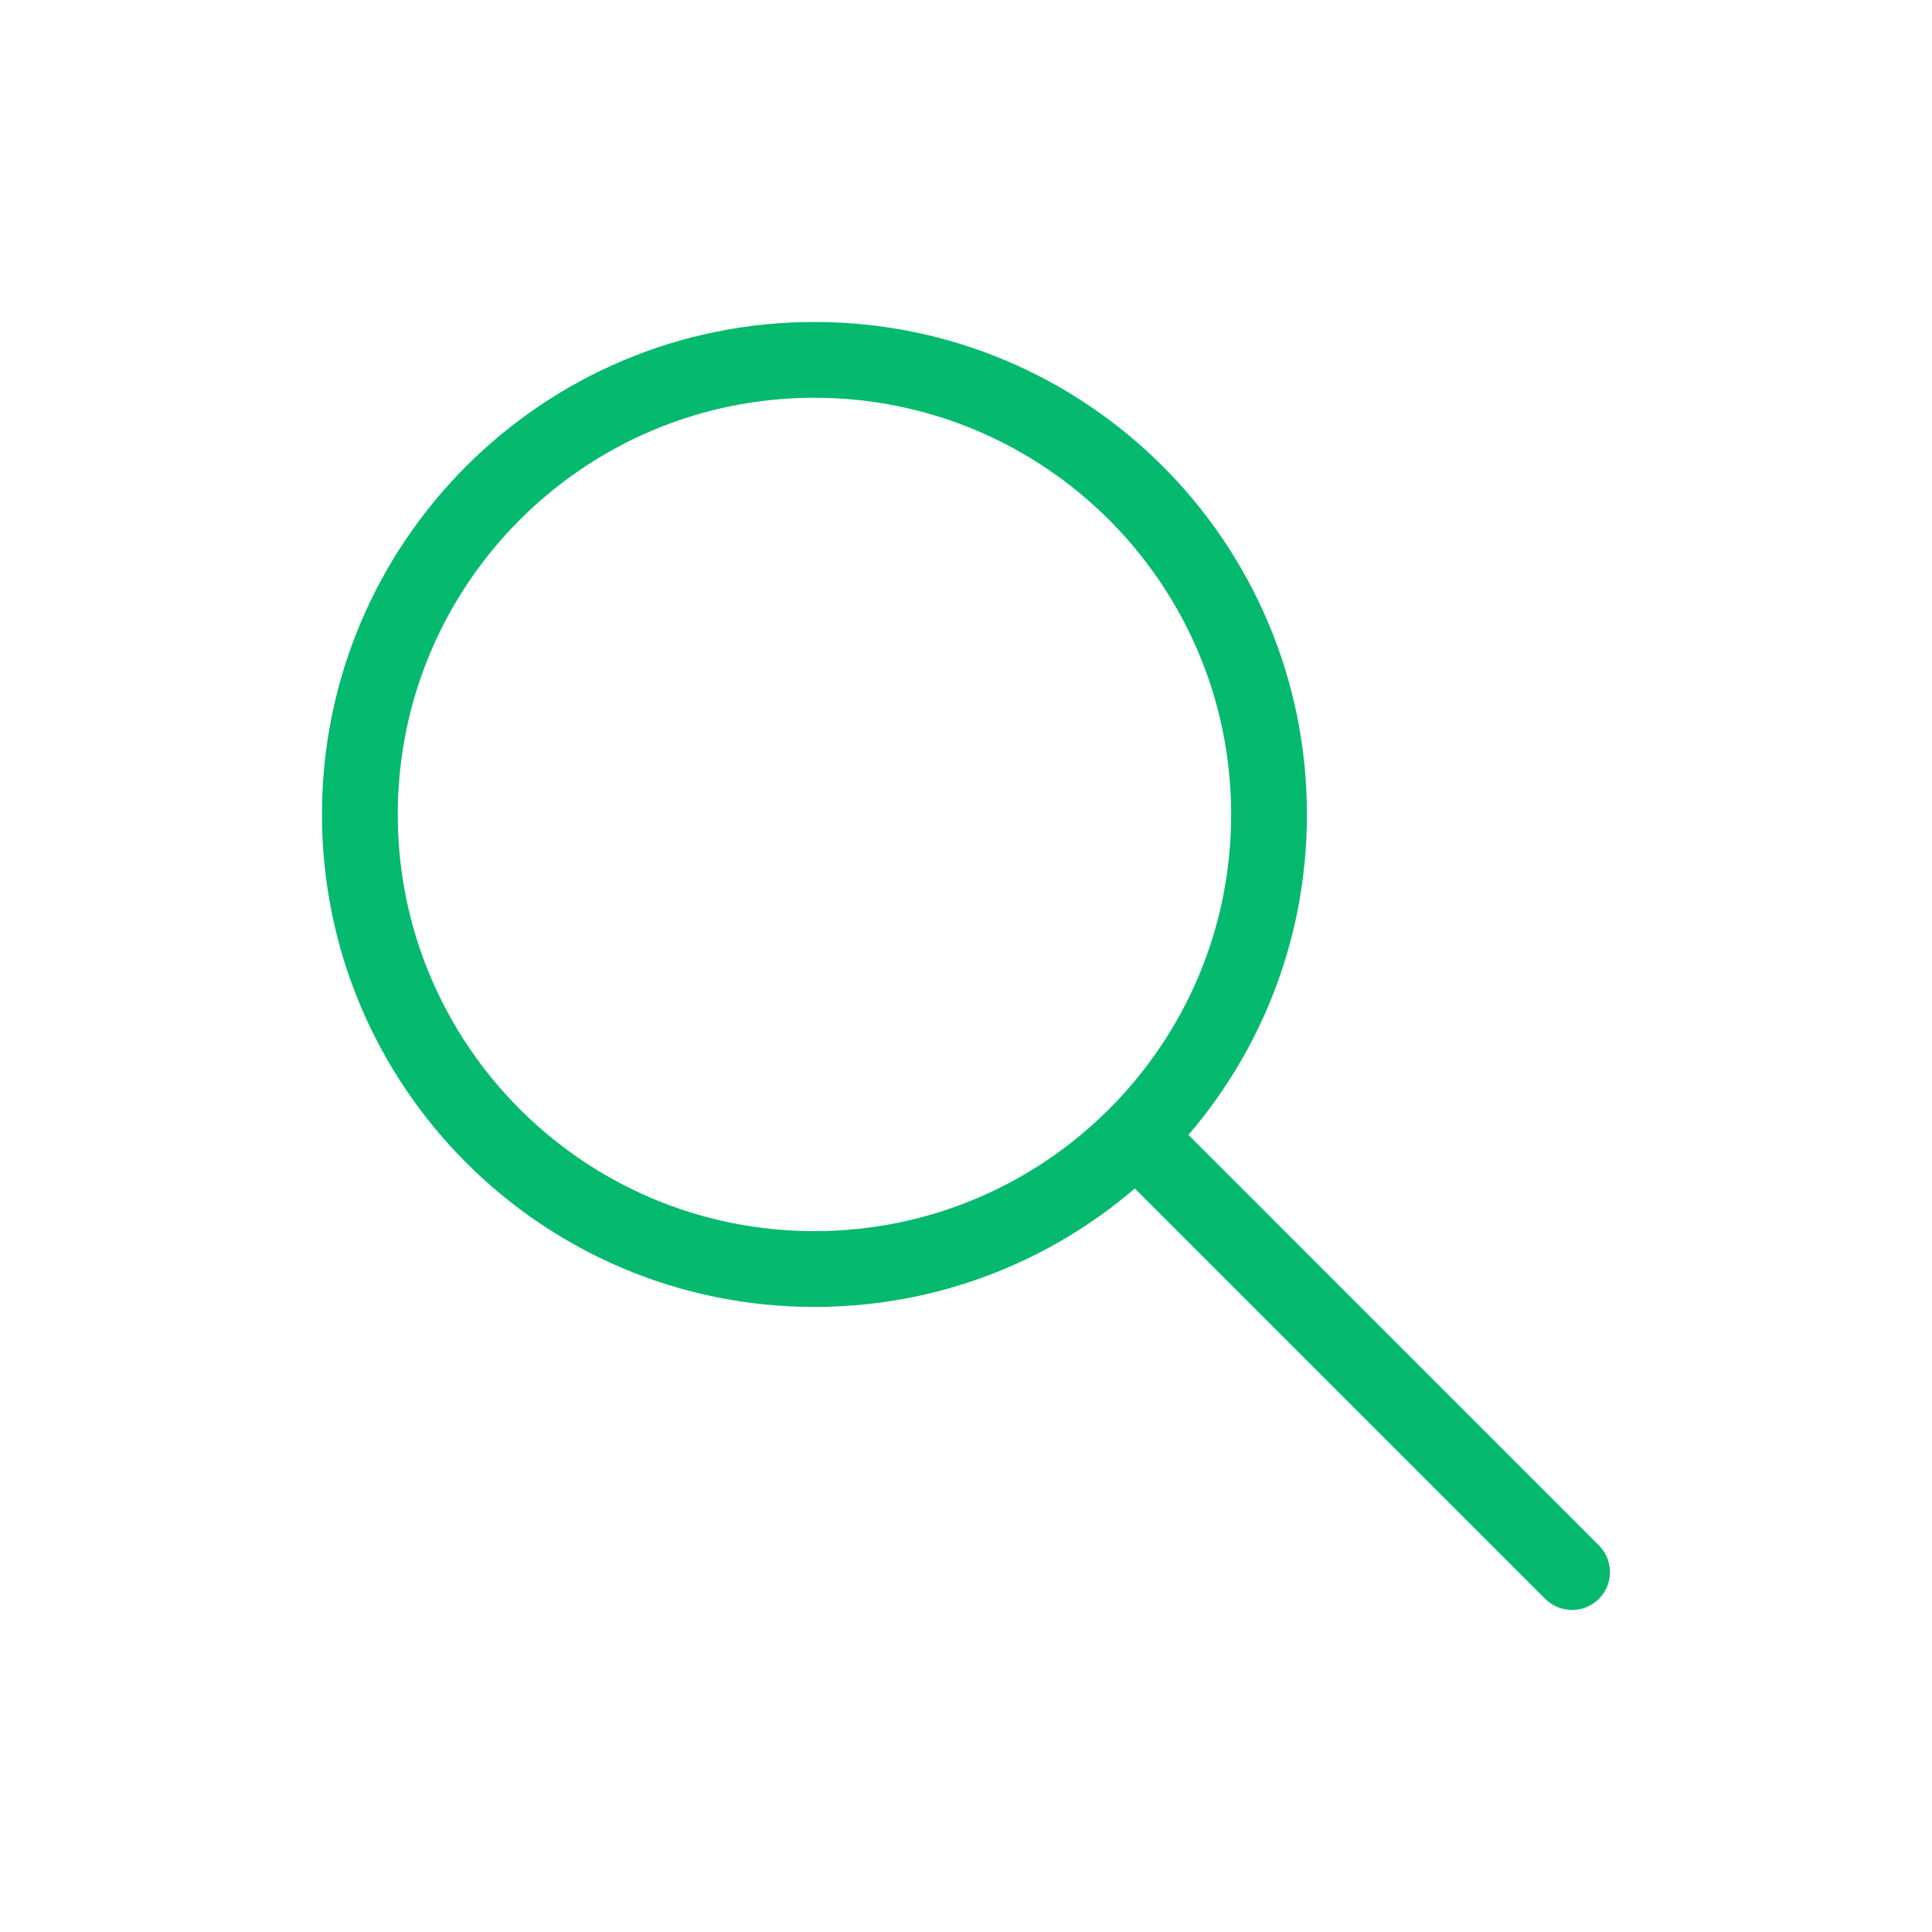 <?xml version="1.0" encoding="UTF-8"?> <svg xmlns="http://www.w3.org/2000/svg" width="17" height="17" viewBox="0 0 17 17" fill="none"><path fill-rule="evenodd" clip-rule="evenodd" d="M9.872 9.872C10.002 9.742 10.213 9.742 10.343 9.872L14.069 13.598C14.199 13.728 14.199 13.939 14.069 14.069C13.938 14.199 13.727 14.199 13.597 14.069L9.872 10.344C9.742 10.213 9.742 10.002 9.872 9.872Z" fill="#05BA6E"></path><path fill-rule="evenodd" clip-rule="evenodd" d="M2.833 7.167C2.833 4.773 4.773 2.833 7.166 2.833C9.56 2.833 11.5 4.773 11.5 7.167C11.5 9.56 9.56 11.5 7.166 11.5C4.773 11.5 2.833 9.56 2.833 7.167ZM7.166 3.5C5.141 3.5 3.5 5.142 3.5 7.167C3.5 9.192 5.141 10.833 7.166 10.833C9.191 10.833 10.833 9.192 10.833 7.167C10.833 5.142 9.191 3.5 7.166 3.5Z" fill="#05BA6E"></path></svg> 